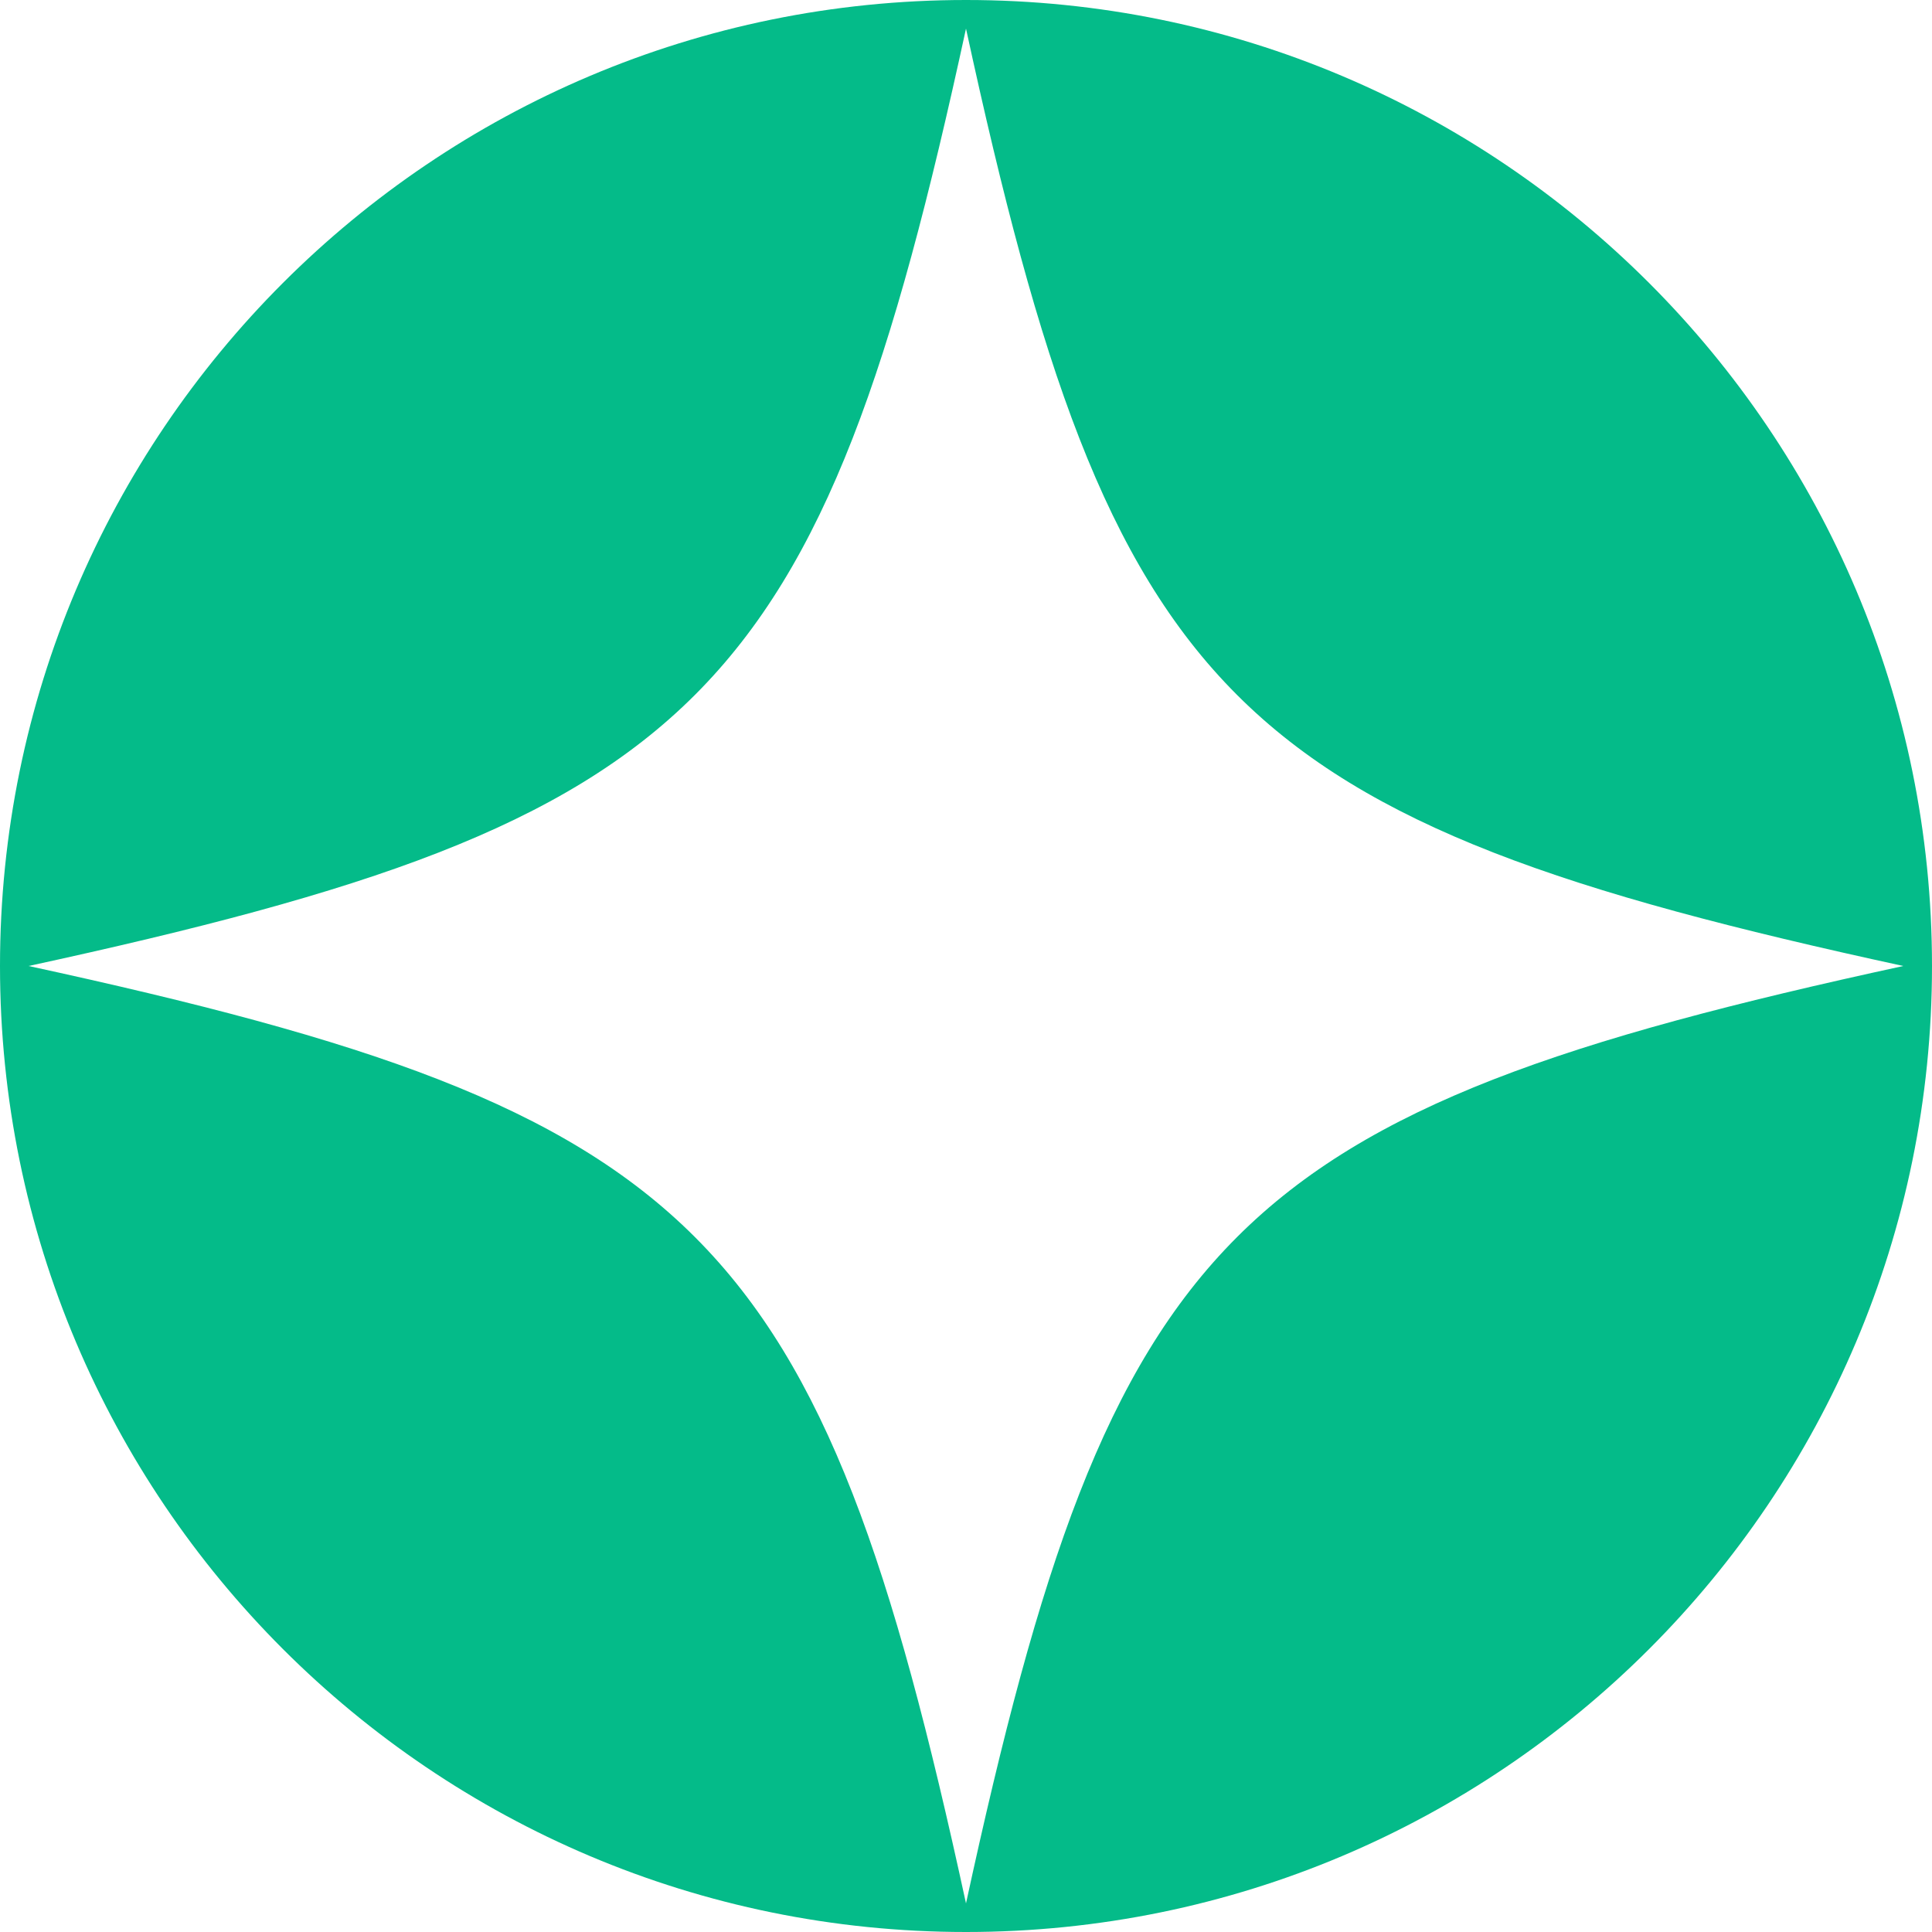 <svg xmlns="http://www.w3.org/2000/svg" id="Layer_2" viewBox="0 0 258.04 258.04"><defs><style>.cls-1{fill:#04bb89;}</style></defs><g id="Layer_1-2"><path class="cls-1" d="M129.02,0C57.76,0,0,57.77,0,129.02s57.76,129.02,129.02,129.02,129.02-57.76,129.02-129.02S200.27,0,129.02,0ZM129.02,254.22c-19.51-89.89-35.31-105.7-125.2-125.2C93.71,109.52,109.51,93.71,129.02,3.82c19.5,89.89,35.31,105.7,125.19,125.2-89.88,19.5-105.69,35.31-125.19,125.2Z"></path></g></svg>